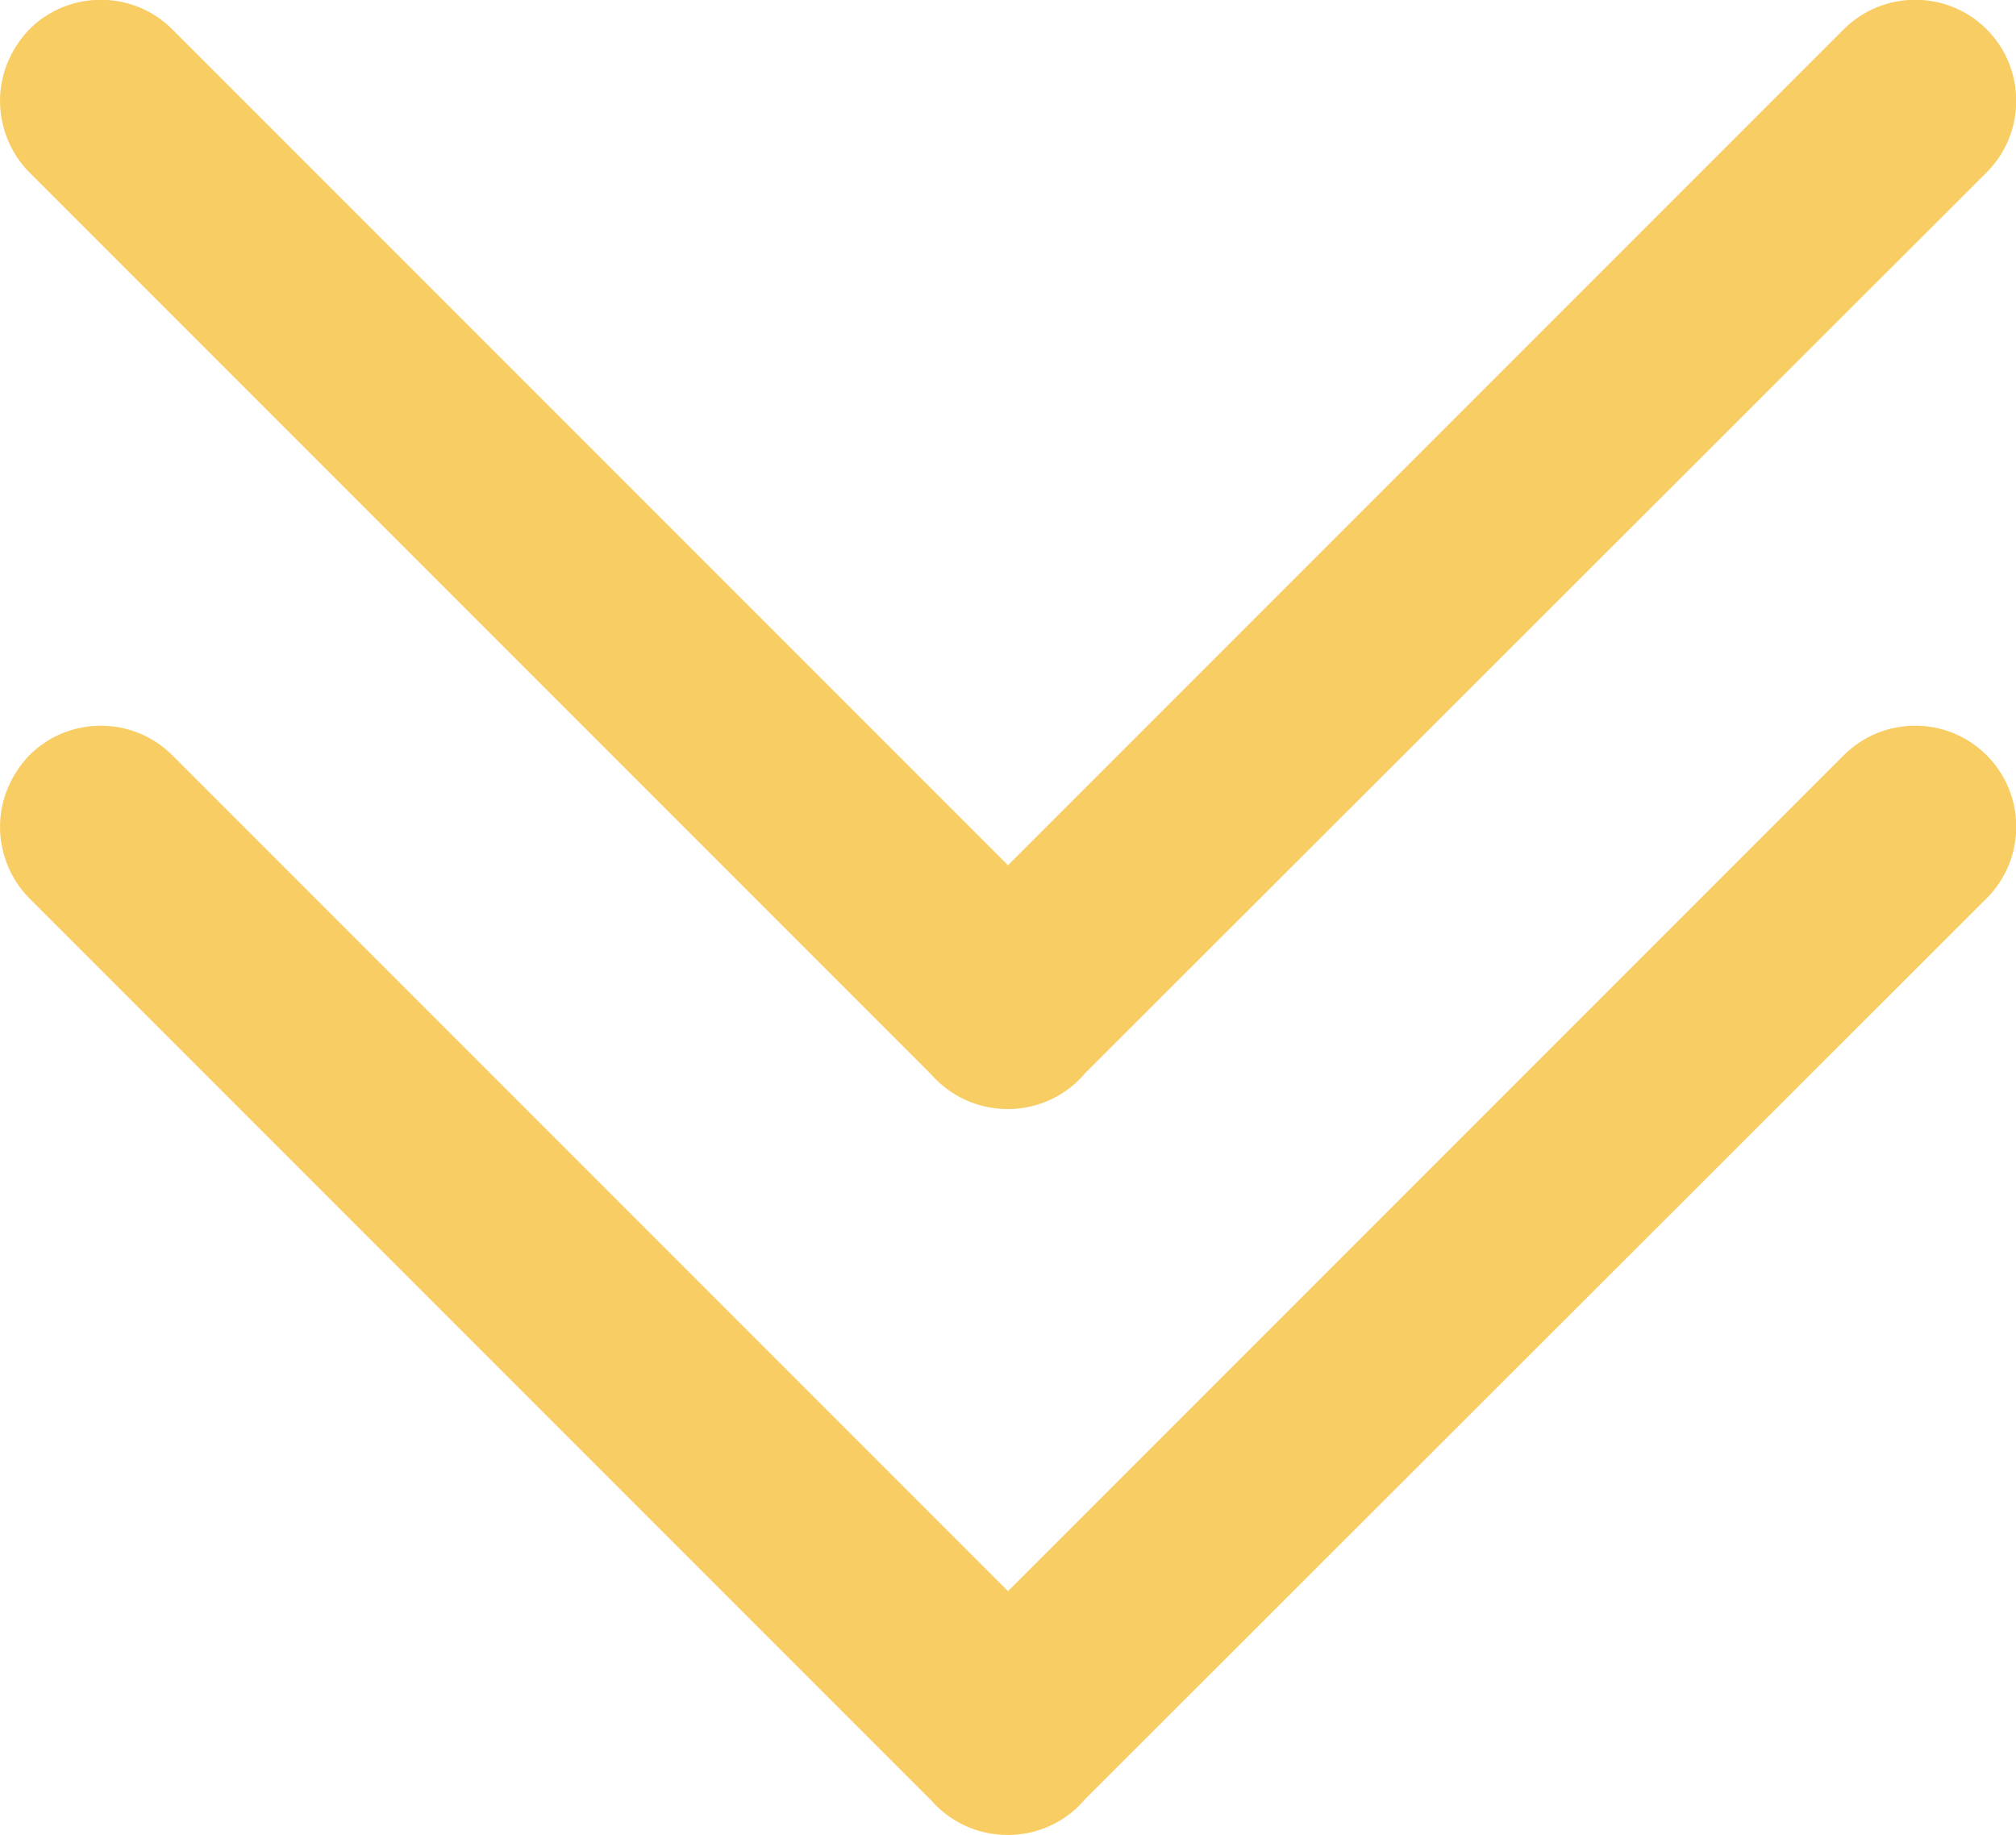 <?xml version="1.0" encoding="UTF-8"?><svg id="_レイヤー_2" xmlns="http://www.w3.org/2000/svg" viewBox="0 0 22 20.02"><defs><style>.cls-1{fill:#f8cd63;stroke-width:0px;}</style></defs><g id="layout"><path class="cls-1" d="M0,9.02c0-.28.11-.56.32-.78.43-.43,1.13-.43,1.56,0l9.12,9.12,9.12-9.12c.43-.43,1.13-.43,1.56,0,.43.43.43,1.13,0,1.56l-9.84,9.83c-.2.24-.51.39-.84.39s-.63-.14-.84-.38L.32,9.8c-.21-.21-.32-.5-.32-.78Z"/><path class="cls-1" d="M0,1.1c0-.28.11-.56.32-.78.43-.43,1.13-.43,1.56,0l9.12,9.12L20.12.32c.43-.43,1.13-.43,1.56,0,.43.43.43,1.13,0,1.56l-9.84,9.83c-.2.24-.51.39-.84.39s-.63-.14-.84-.38L.32,1.88c-.21-.21-.32-.5-.32-.78Z"/></g></svg>